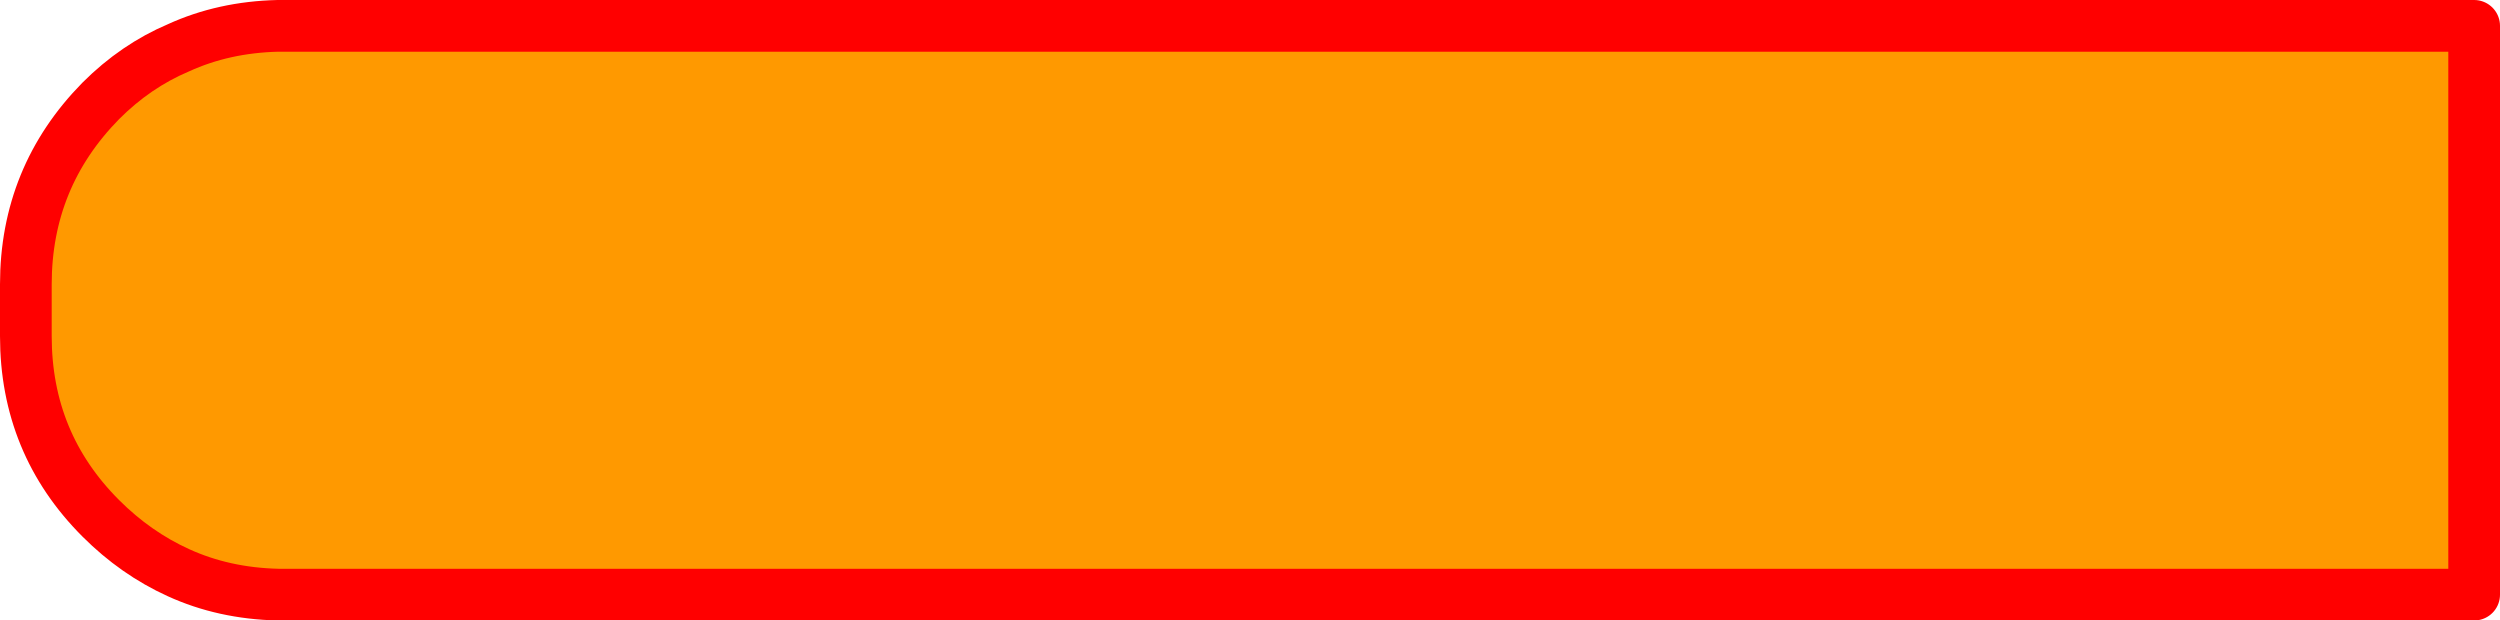 <?xml version="1.0" encoding="UTF-8" standalone="no"?>
<svg xmlns:xlink="http://www.w3.org/1999/xlink" height="24.0px" width="96.7px" xmlns="http://www.w3.org/2000/svg">
  <g transform="matrix(1.0, 0.0, 0.0, 1.0, 48.35, 12.0)">
    <path d="M-47.35 -1.0 Q-47.35 -5.15 -44.45 -8.1 -43.1 -9.45 -41.45 -10.15 -39.7 -10.95 -37.6 -11.0 L47.35 -11.0 47.35 11.0 -37.6 11.0 Q-39.7 10.95 -41.45 10.15 -43.1 9.4 -44.45 8.05 -47.35 5.15 -47.35 1.0 L-47.35 -1.0" fill="#ff9900" fill-rule="evenodd" stroke="none"/>
    <path d="M-47.35 -1.0 L-47.35 1.0 Q-47.35 5.15 -44.45 8.05 -43.1 9.4 -41.45 10.15 -39.7 10.95 -37.6 11.0 L47.35 11.0 47.35 -11.0 -37.6 -11.0 Q-39.7 -10.95 -41.45 -10.15 -43.1 -9.45 -44.45 -8.1 -47.35 -5.15 -47.35 -1.0 Z" fill="none" stroke="#ff0000" stroke-linecap="round" stroke-linejoin="round" stroke-width="2.0"/>
  </g>
</svg>
